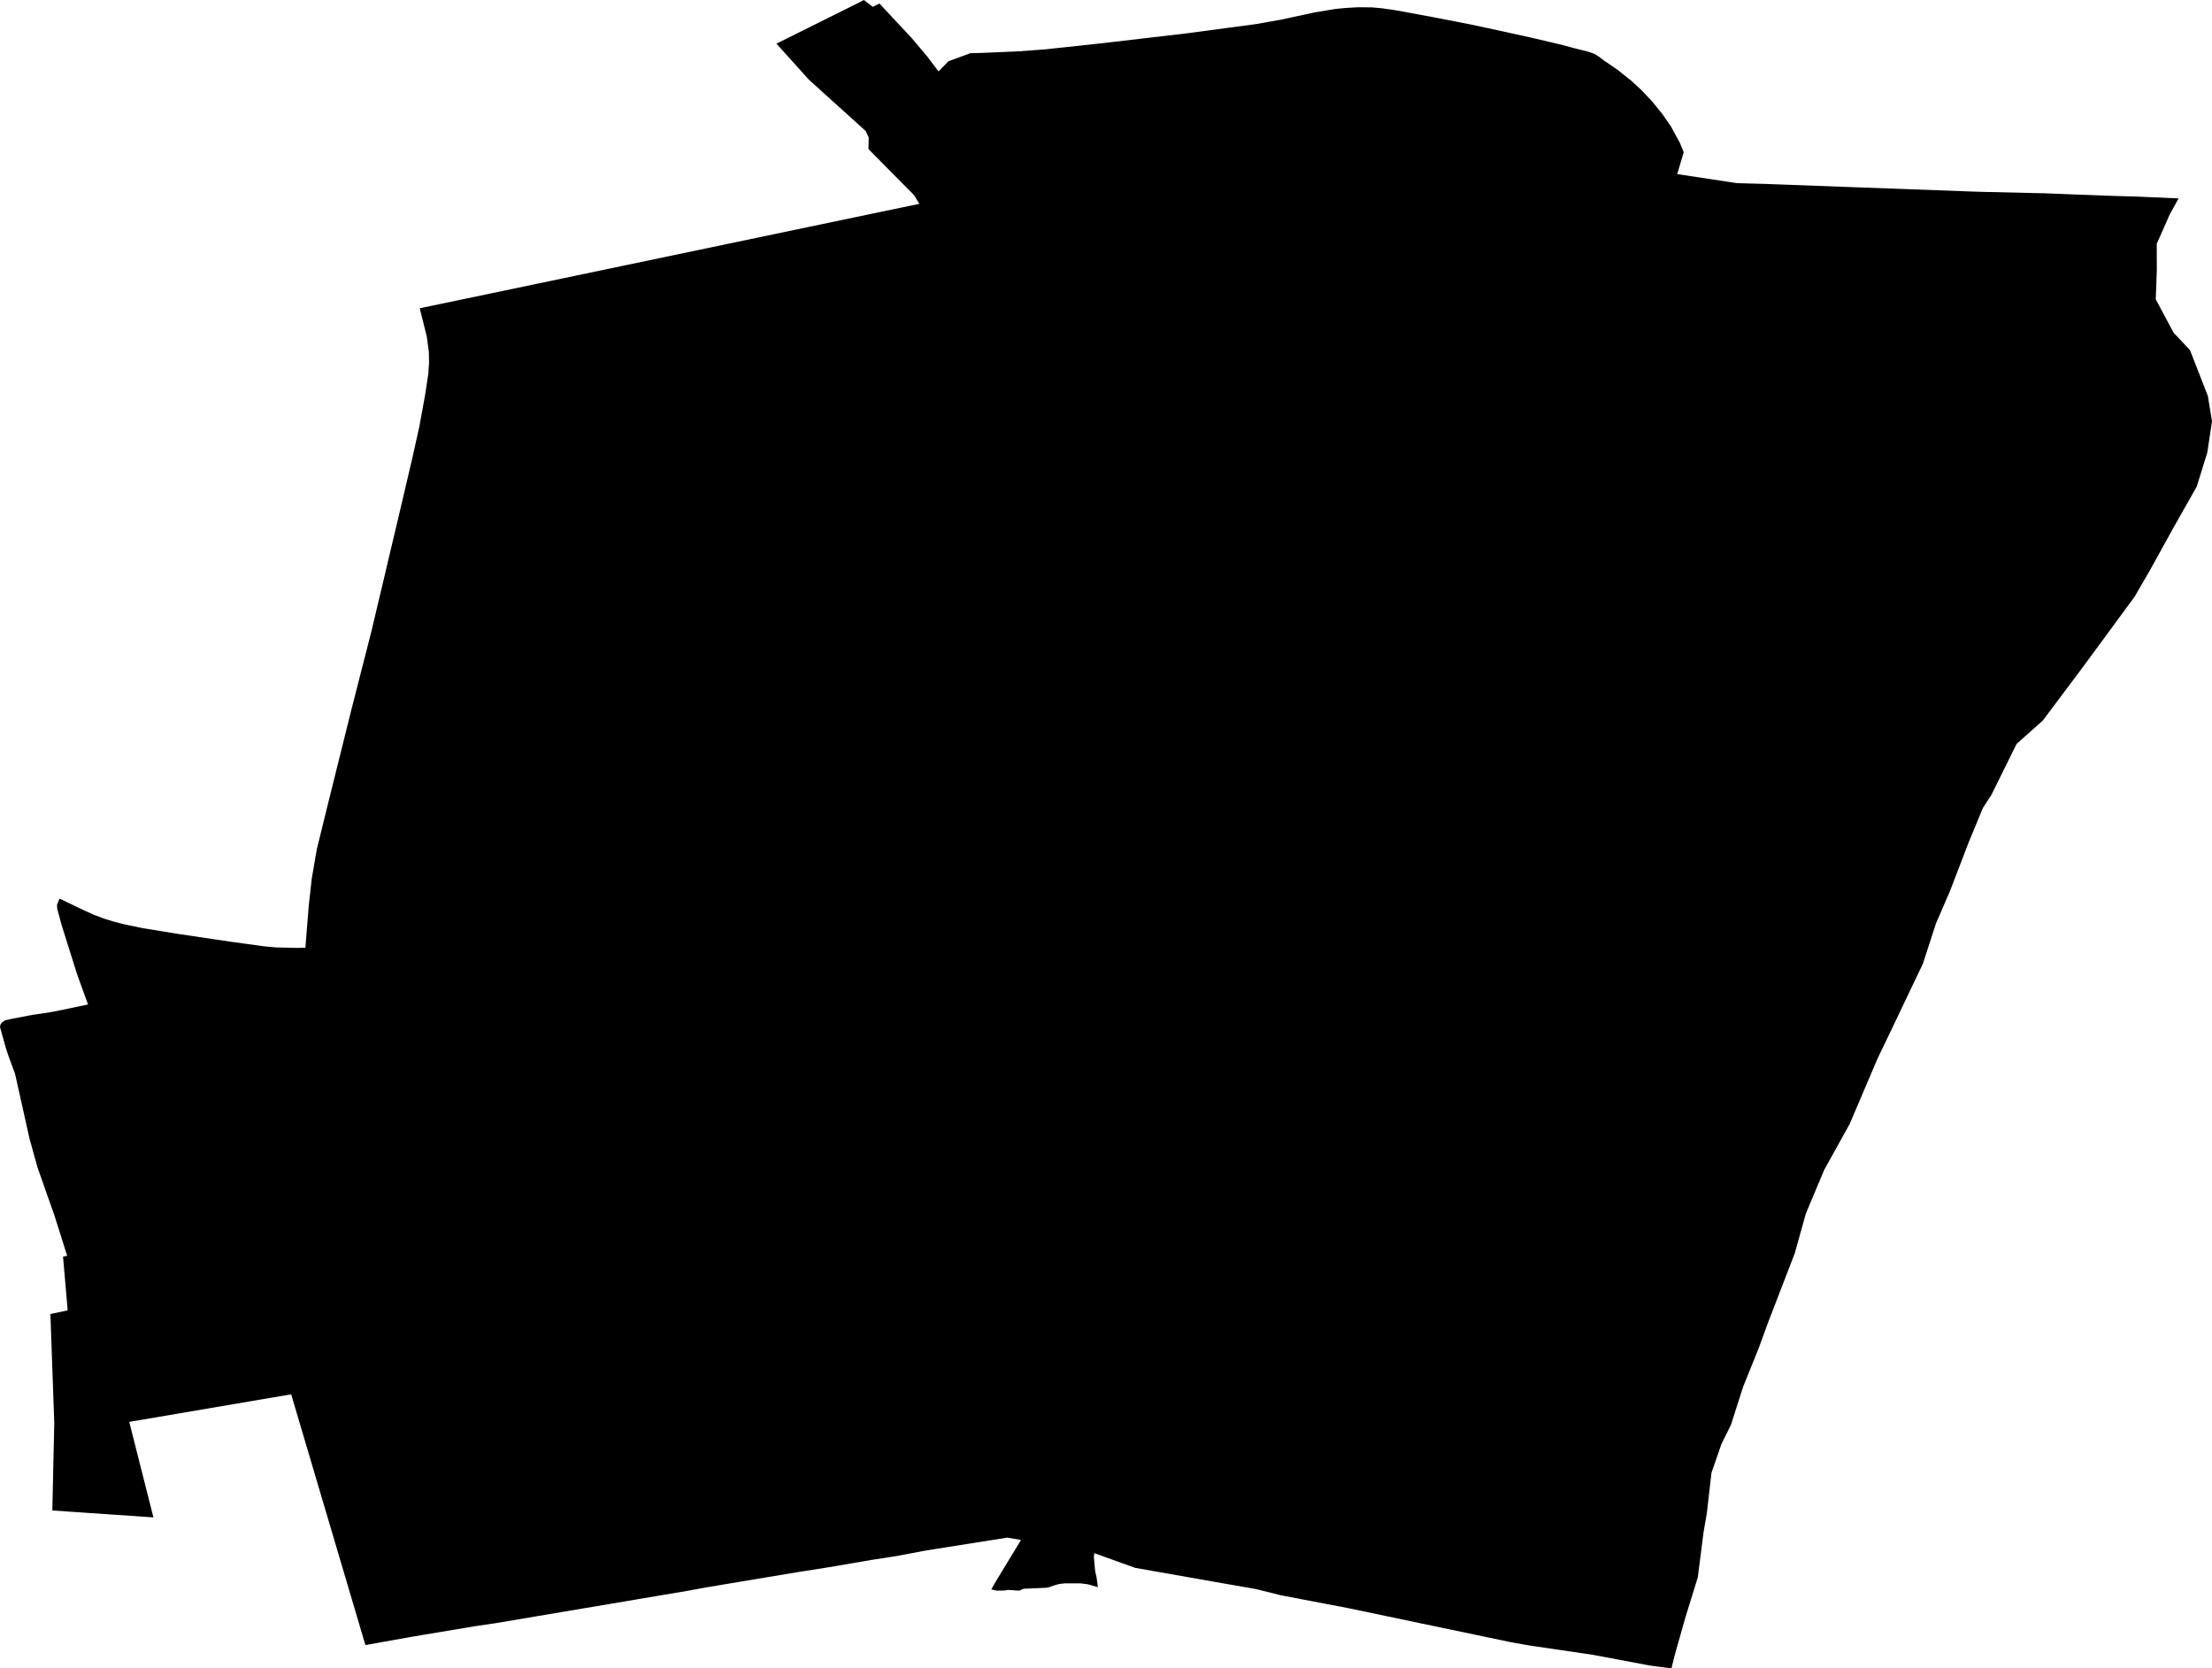 <svg width="1024" height="772.283" class="wof-locality" edtf:cessation="" edtf:inception="" id="wof-%!s(int64=101716663)" mz:is_ceased="-1" mz:is_current="1" mz:is_deprecated="-1" mz:is_superseded="0" mz:is_superseding="0" mz:latitude="40.799956" mz:longitude="-76.863324" mz:max_latitude="40.812539" mz:max_longitude="-76.848845" mz:min_latitude="40.788378" mz:min_longitude="-76.880881" mz:uri="https://data.whosonfirst.org/101/716/663/101716663.geojson" viewBox="0 0 1024.00 772.28" wof:belongsto="102191575,85633793,102083759,404484001,85688481" wof:country="US" wof:id="101716663" wof:lastmodified="1652217767" wof:name="Selinsgrove" wof:parent_id="404484001" wof:path="101/716/663/101716663.geojson" wof:placetype="locality" wof:repo="sfomuseum-data-whosonfirst" wof:superseded_by="" wof:supersedes="" xmlns="http://www.w3.org/2000/svg" xmlns:edtf="x-urn:namespaces#edtf" xmlns:mz="x-urn:namespaces#mz" xmlns:wof="x-urn:namespaces#wof"><path d="M0.224 474.187,1.055 473.1,2.333 472.301,5.626 471.565,14.799 469.807,22.822 468.625,29.982 467.218,40.754 464.949,40.147 463.319,35.608 450.725,28.512 428.158,26.466 420.551,26.402 418.761,27.553 415.948,38.836 421.35,43.439 423.428,48.234 425.25,52.964 426.688,57.631 427.871,65.878 429.597,81.956 432.218,106.408 435.862,122.23 438.035,127.792 438.547,137.126 438.77,141.377 438.706,142.943 419.081,144.318 406.71,146.651 393.158,148.313 386.381,152.564 369.121,154.418 361.673,162.505 329.134,171.935 292.247,175.323 277.927,176.154 274.475,178.455 264.79,179.254 261.306,183.506 243.438,190.889 212.017,194.15 197.314,196.771 182.93,198.273 173.117,198.625 167.683,198.529 162.857,197.538 155.601,194.309 142.687,216.524 138.053,410.482 97.49,425.569 94.358,423.236 90.426,402.044 69.01,402.108 65.974,402.14 63.576,400.765 60.668,393.222 53.827,380.532 42.384,374.427 36.855,370.975 33.019,359.436 20.201,397.984 1.023,399.902 0,404.025 3.164,407.126 1.63,422.181 17.772,426.177 22.503,429.373 26.306,434.455 33.051,439.058 28.352,449.223 24.612,454.72 24.484,471.757 23.749,484.671 22.758,511.68 19.85,515.964 19.338,549.558 15.407,581.394 11.155,593.125 9.078,608.627 5.722,618.185 4.155,622.979 3.676,628.701 3.356,635.189 3.42,640.048 3.868,645.801 4.699,664.405 8.119,665.875 8.407,681.377 11.443,687.642 12.786,688.601 12.977,708.419 17.325,723.154 20.777,727.853 22.055,730.059 22.631,735.173 23.909,738.05 24.9,740.287 26.306,742.333 27.873,749.013 32.444,755.246 37.43,759.817 41.649,764.836 46.955,769.726 53.028,773.53 58.526,777.621 66.038,779.443 70.449,776.439 80.581,804.023 84.769,805.078 84.801,816.905 85.12,826.334 85.472,860.856 86.75,913.213 88.668,917.24 88.796,939.327 89.308,946.583 89.467,960.2 90.011,969.022 90.33,978.164 90.682,988.616 90.97,1008.529 91.833,1004.31 99.504,1003.607 101.166,998.429 112.801,998.429 118.587,998.461 124.756,998.237 131.372,997.949 138.532,1006.228 154.003,1013.803 162.058,1022.082 183.282,1024 194.949,1023.776 196.451,1021.858 209.364,1016.936 225.219,1014.89 228.831,1005.972 244.589,995.52 263.512,988.2 276.169,964.515 308.389,945.72 333.481,942.396 336.453,940.446 338.18,933.542 344.349,921.843 368.002,917.943 373.979,911.391 389.833,902.792 412.24,896.24 427.391,890.135 446.154,875.783 476.232,869.198 489.945,856.253 520.311,844.49 541.503,836.019 561.64,830.841 580.147,818.471 612.239,814.06 624.29,806.964 641.87,801.307 659.546,796.895 668.432,795.553 672.332,792.293 681.729,790.151 700.396,788.617 709.282,785.964 730.123,780.37 748.182,775.48 765.379,773.754 772.283,765.539 771.196,763.845 770.973,737.378 765.986,711.903 762.246,708.451 761.735,706.373 761.383,699.661 760.201,623.81 744.315,603.161 740.383,595.33 738.881,593.7 738.561,592.869 738.401,581.394 735.556,561.64 732.104,525.521 725.744,506.566 718.935,506.374 720.693,506.982 727.278,507.653 730.25,508.26 734.693,503.625 733.351,500.173 732.903,492.949 732.903,490.392 733.191,487.835 733.894,485.758 734.662,484.511 734.949,474.027 735.397,473.228 735.652,472.109 736.228,470.894 736.26,466.803 735.94,464.885 736.228,461.465 736.292,458.908 735.716,460.41 732.999,472.652 712.83,466.323 711.743,428.893 717.657,414.957 720.278,408.437 721.301,403.418 722.068,383.473 725.488,369.408 727.693,326.896 734.789,318.202 736.388,229.438 751.347,219.657 752.785,196.707 756.621,190.442 757.676,169.154 761.479,134.792 645.418,116.349 648.55,59.837 658.172,71.024 702.378,24.229 699.181,25.124 658.651,23.334 608.244,31.325 606.55,29.183 581.65,31.101 581.298,25.379 563.174,25.124 562.375,22.119 553.905,17.261 540.064,13.617 526.863,6.936 496.913,4.251 489.753,2.717 485.15,0 475.401,0.224 474.187 Z"/></svg>